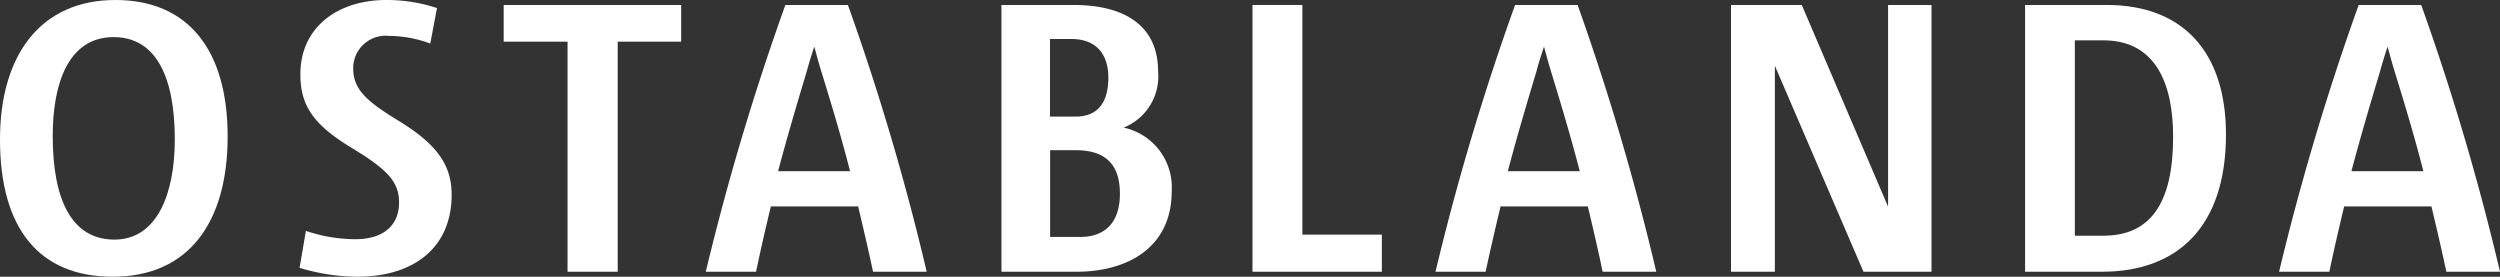 <svg xmlns="http://www.w3.org/2000/svg" viewBox="0 0 185.93 20.58"><rect x="0" y="0" width="185.93" height="20.58" fill="#333333" stroke="none"/><defs><style>.a{fill:#fff;}</style></defs><path class="a" d="M8.39,20.58C2.91,20.58,0,17,0,10.37,0,4.12,3,0,8.58,0,14,0,16.93,3.72,16.93,10.15S14,20.58,8.39,20.58ZM8.45,2.76c-3.39,0-4.53,3.49-4.53,7.36,0,4.71,1.4,7.7,4.59,7.7S13,14.38,13,10.37C13,5.8,11.65,2.76,8.45,2.76Z"/><path class="a" d="M26.58,20.58a15.11,15.11,0,0,1-4.3-.66l.47-2.75a11.49,11.49,0,0,0,3.67.62c2.25,0,3.26-1.16,3.26-2.73s-.92-2.47-3.42-4c-3-1.79-3.92-3.24-3.92-5.54C22.34,2.05,25.09,0,28.73,0A11.92,11.92,0,0,1,32.5.6L32,3.24a8.84,8.84,0,0,0-3.07-.57,2.41,2.41,0,0,0-2.66,2.42c0,1.56,1,2.44,3.32,3.86,3.1,1.88,4,3.47,4,5.57C33.57,18.47,30.72,20.58,26.58,20.58Z"/><path class="a" d="M45.94,3.1V20.21H42.21V3.1H37.46V.37h13.2V3.1Z"/><path class="a" d="M64.93,20.21c-.32-1.51-.73-3.27-1.11-4.86H57.33c-.38,1.59-.79,3.35-1.1,4.86H52.49A189.29,189.29,0,0,1,58.41.37h4.65a183.79,183.79,0,0,1,5.86,19.84Zm-1.71-7.48c-.6-2.36-1.36-4.91-2.12-7.36-.19-.6-.38-1.33-.54-1.9h0c-.19.57-.41,1.28-.57,1.87-.73,2.42-1.49,5-2.12,7.39Z"/><path class="a" d="M80.05,20.21H74.48V.37h5.35c4,0,6.3,1.68,6.3,4.94a4.11,4.11,0,0,1-2.56,4.18,4.54,4.54,0,0,1,3.57,4.75C87.14,18.39,83.88,20.21,80.05,20.21ZM79.67,2.9H78.09V8.67H80c1.77,0,2.43-1.2,2.43-2.9S81.57,2.9,79.67,2.9ZM80,11.17h-1.9v6.45h2.25c1.87,0,2.94-1.11,2.94-3.21S82.3,11.17,80,11.17Z"/><path class="a" d="M93.15,20.21V.37h3.71V17.45h5.91v2.76Z"/><path class="a" d="M119.19,20.21c-.31-1.51-.72-3.27-1.1-4.86H111.6c-.38,1.59-.79,3.35-1.11,4.86h-3.73A186.92,186.92,0,0,1,112.68.37h4.65a186,186,0,0,1,5.85,19.84Zm-1.7-7.48c-.61-2.36-1.37-4.91-2.12-7.36-.19-.6-.38-1.33-.54-1.9h0c-.19.57-.42,1.28-.57,1.87-.73,2.42-1.49,5-2.12,7.39Z"/><path class="a" d="M138.59,20.21,132,4.89h0V20.21h-3.26V.37H134l6.42,15h0V.37h3.23V20.21Z"/><path class="a" d="M156.31,20.21h-5.7V.37h6.08c5.66,0,8.86,3.5,8.86,9.63C165.55,16.82,162,20.21,156.31,20.21ZM156.43,3h-2.12V17.53h2.12c3.52,0,5.19-2.44,5.19-7.36C161.62,6.08,160.23,3,156.43,3Z"/><path class="a" d="M181.94,20.21c-.32-1.51-.73-3.27-1.11-4.86h-6.49c-.38,1.59-.79,3.35-1.1,4.86H169.5A189.29,189.29,0,0,1,175.42.37h4.65a183.79,183.79,0,0,1,5.86,19.84Zm-1.71-7.48c-.6-2.36-1.36-4.91-2.12-7.36-.19-.6-.38-1.33-.54-1.9h0c-.19.57-.41,1.28-.57,1.87-.73,2.42-1.49,5-2.12,7.39Z"/></svg>